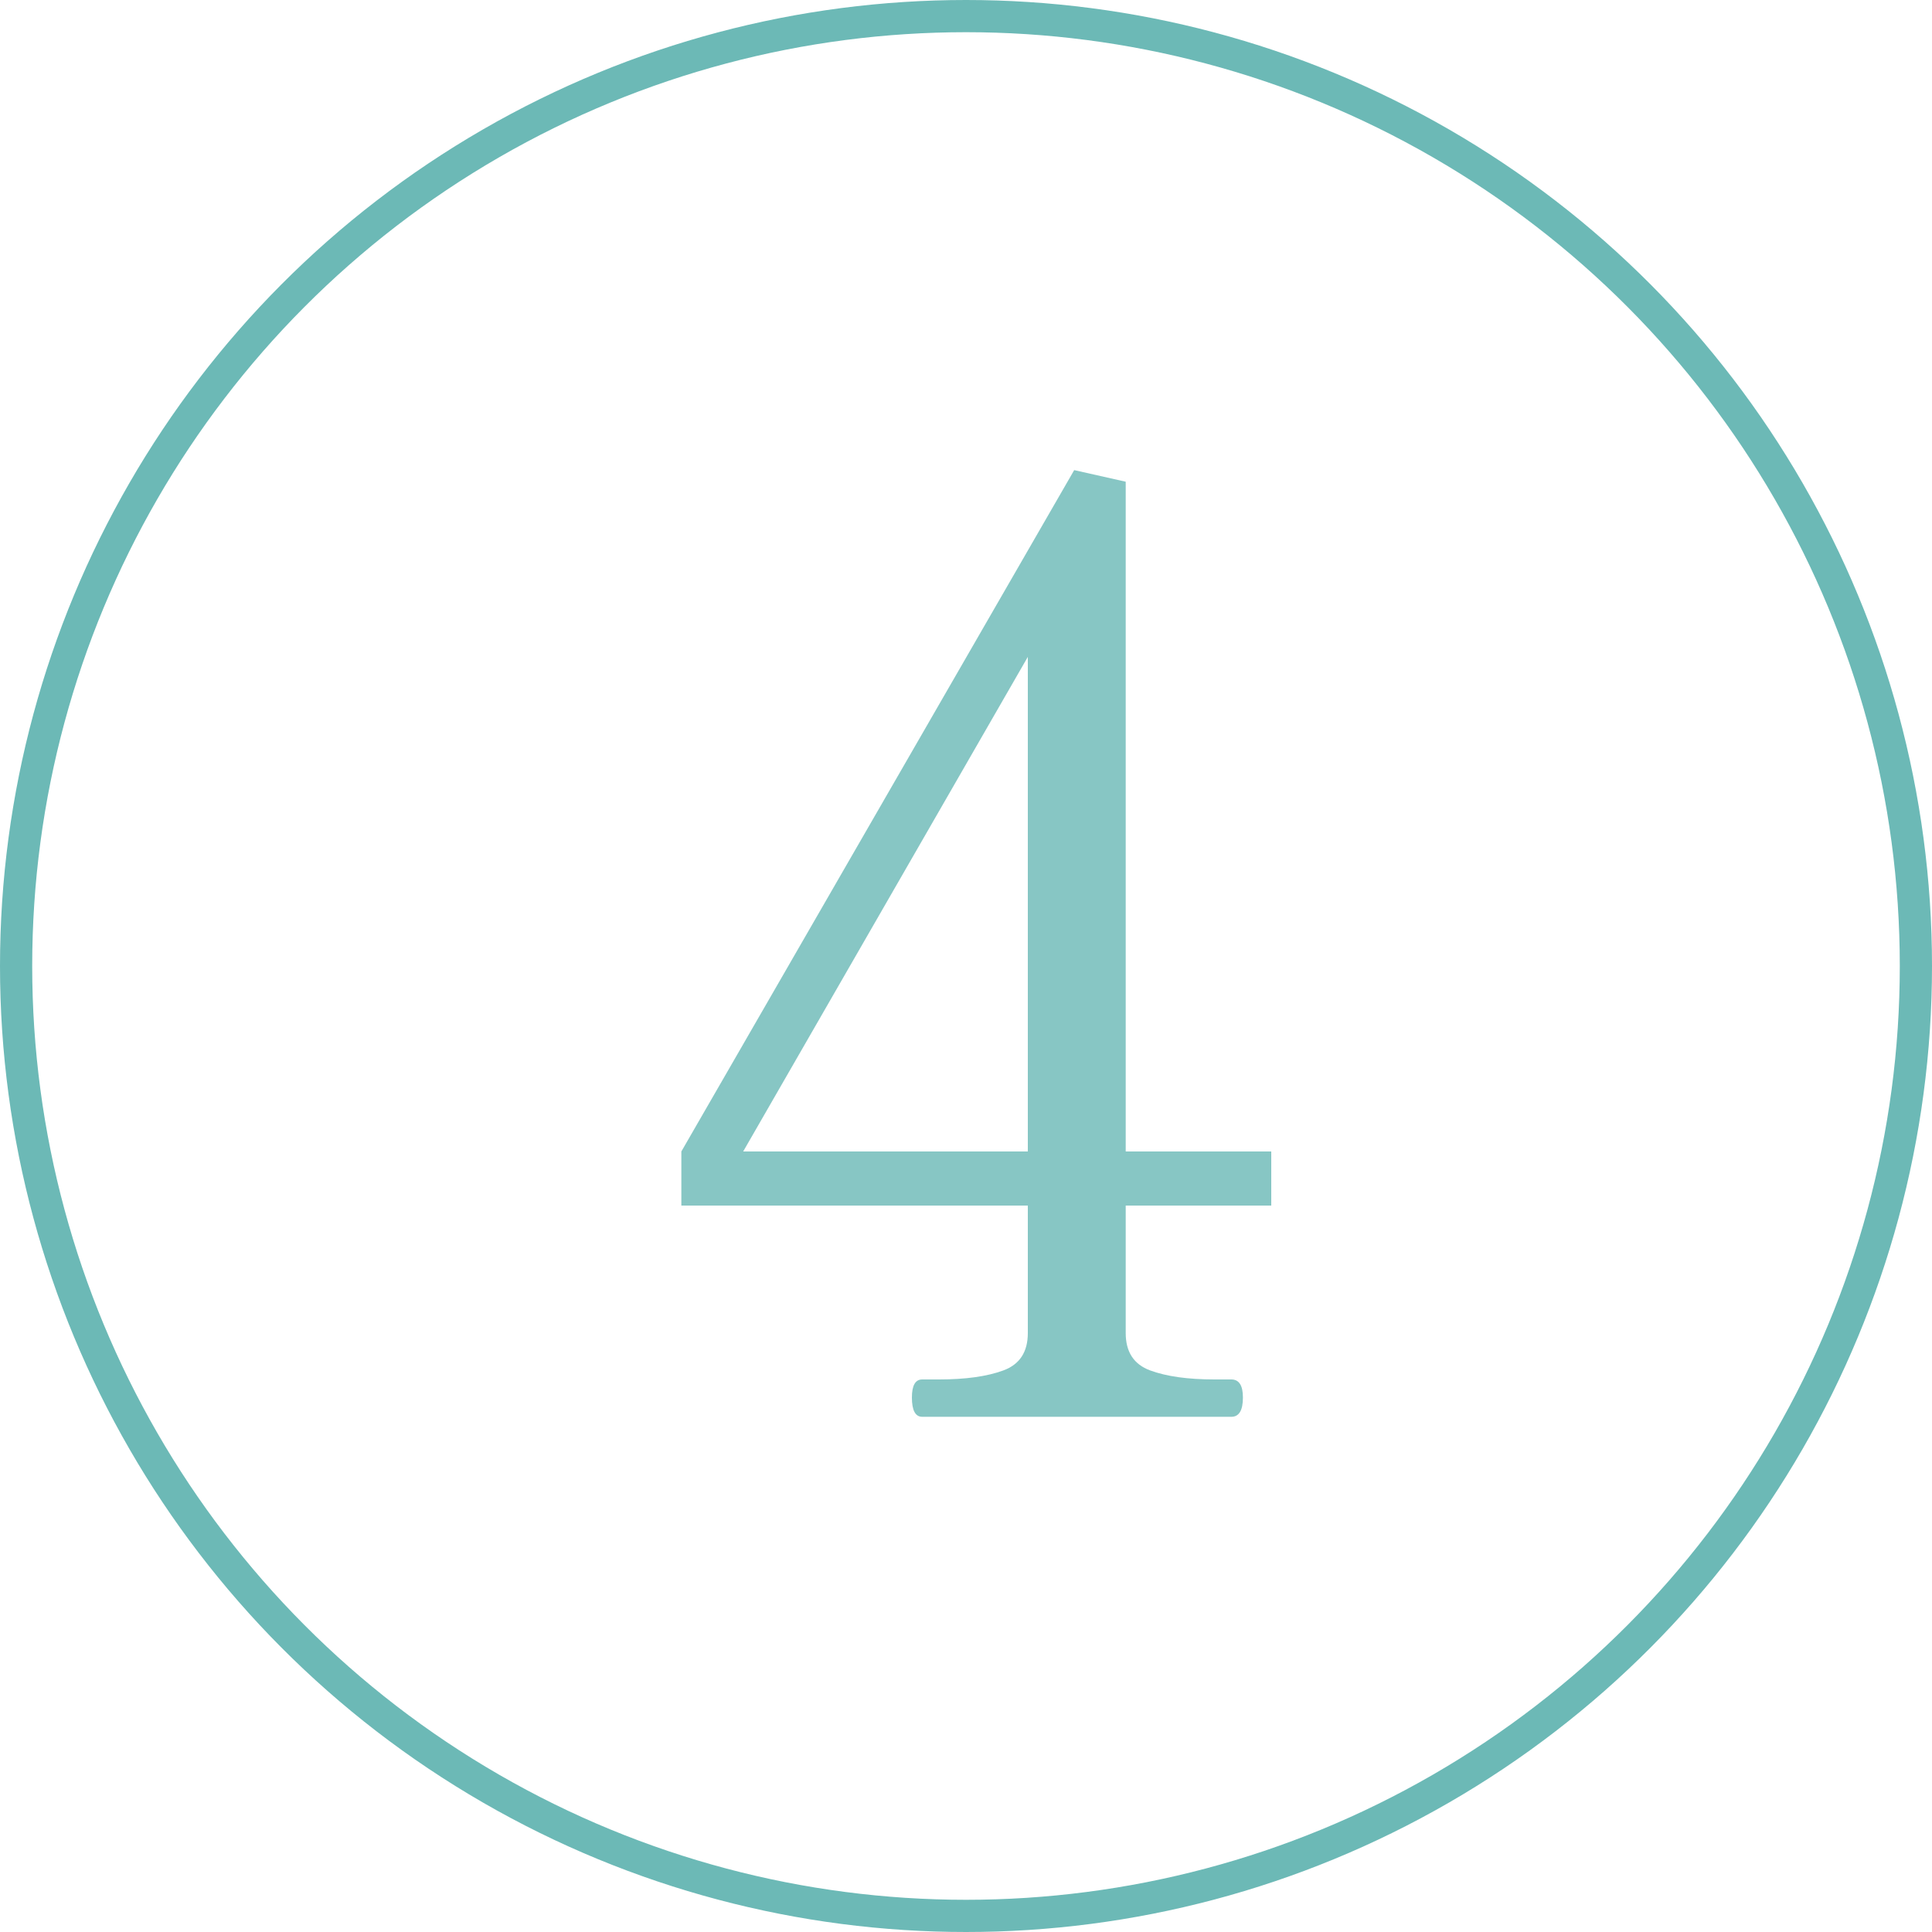 <?xml version="1.0" encoding="utf-8"?>
<svg xmlns="http://www.w3.org/2000/svg" fill="none" height="60" viewBox="0 0 60 60" width="60">
<circle cx="30" cy="30" r="29.5" stroke="#6CB9B6"/>
<path d="M39.48 37.44H34.96V41.4C34.96 41.987 35.213 42.373 35.72 42.56C36.227 42.747 36.893 42.84 37.72 42.84H38.24C38.48 42.84 38.6 43.027 38.6 43.4C38.6 43.8 38.48 44 38.24 44H28.64C28.427 44 28.32 43.8 28.32 43.4C28.32 43.027 28.427 42.84 28.64 42.84H29.16C29.987 42.84 30.653 42.747 31.16 42.56C31.667 42.373 31.92 41.987 31.92 41.4V37.44H21.16V35.76L33.36 14.6L34.96 14.96V35.76H39.48V37.44ZM31.92 20.4L23.08 35.76H31.92V20.4Z" fill="#87C6C4"/>
</svg>